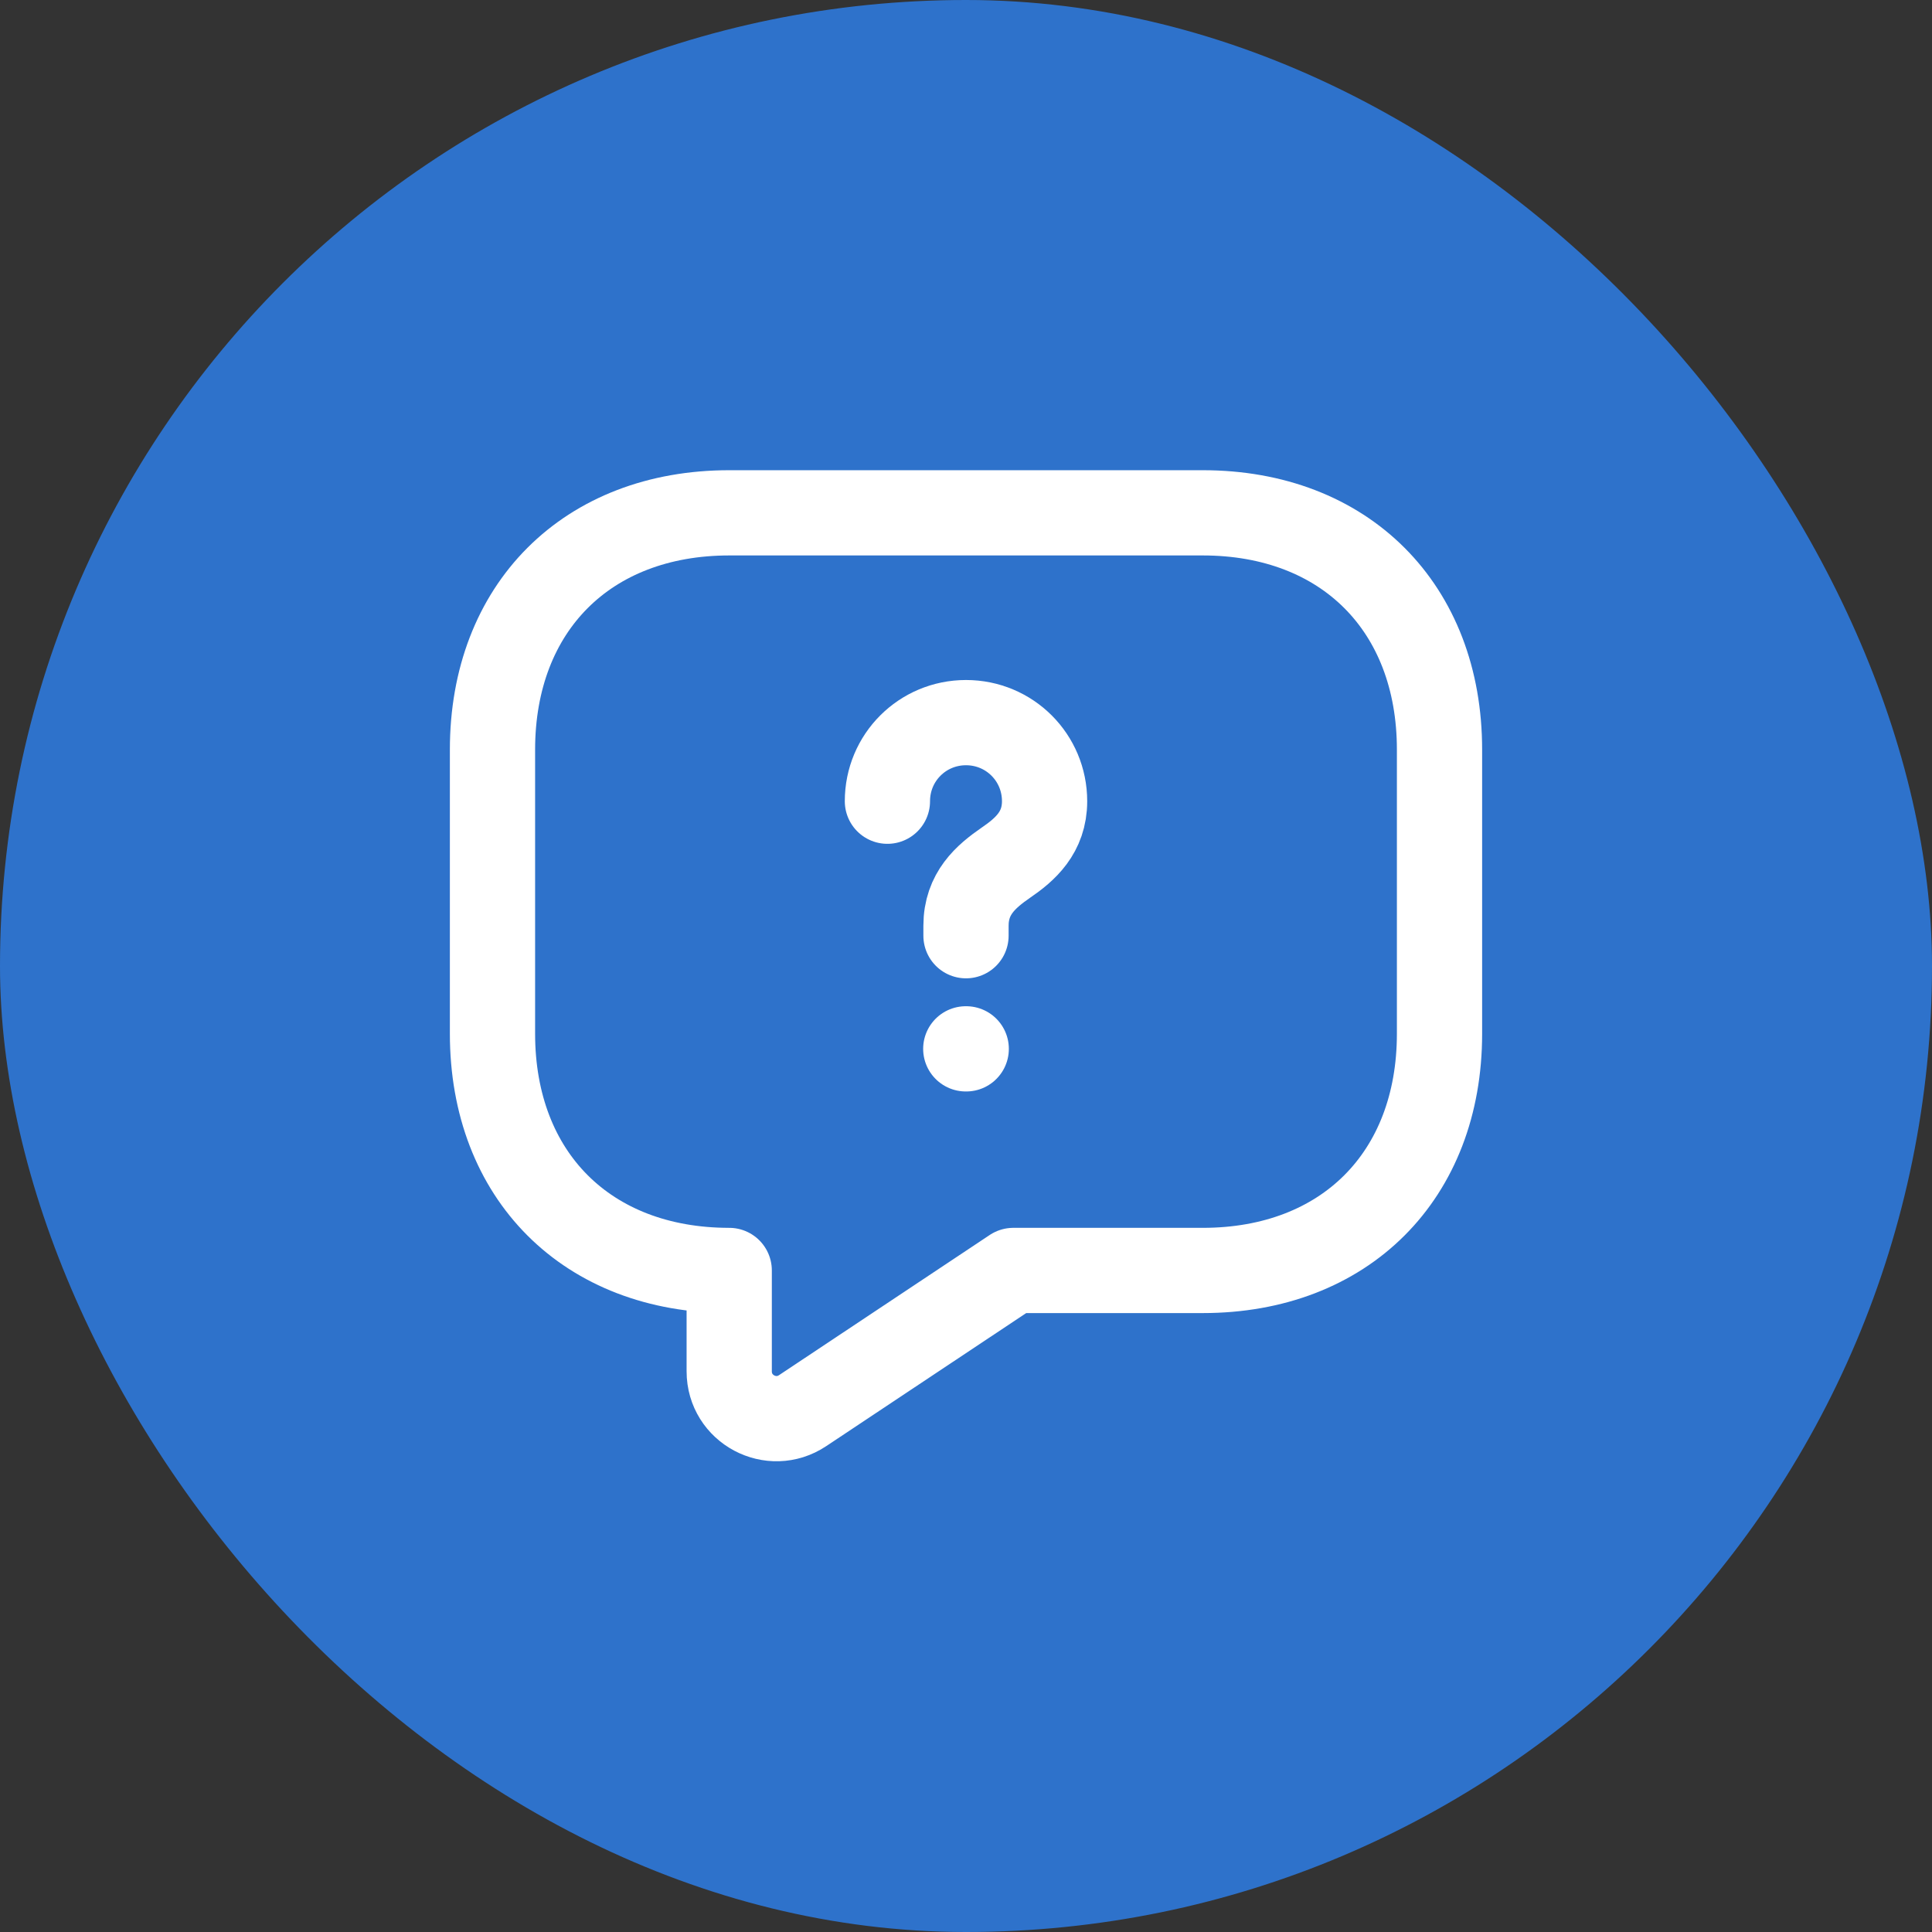 <svg width="34" height="34" viewBox="0 0 34 34" fill="none" xmlns="http://www.w3.org/2000/svg">
<rect x="0" y="0" width="34" height="34" fill="#333333" stroke="none"/>
<rect width="34" height="34" rx="17" fill="#2E72CB"/>
<path d="M21.167 22.358H17.833L14.125 24.825C13.575 25.192 12.833 24.8 12.833 24.133V22.358C10.333 22.358 8.667 20.692 8.667 18.192V13.192C8.667 10.692 10.333 9.025 12.833 9.025H21.167C23.667 9.025 25.333 10.692 25.333 13.192V18.192C25.333 20.692 23.667 22.358 21.167 22.358Z" stroke="white" stroke-width="1.5" stroke-miterlimit="10" stroke-linecap="round" stroke-linejoin="round"/>
<path d="M17 16.467V16.292C17 15.725 17.35 15.425 17.7 15.183C18.042 14.95 18.383 14.65 18.383 14.1C18.383 13.333 17.767 12.717 17 12.717C16.233 12.717 15.617 13.333 15.617 14.1" stroke="white" stroke-width="1.5" stroke-linecap="round" stroke-linejoin="round"/>
<path d="M16.996 18.458H17.004" stroke="white" stroke-width="1.5" stroke-linecap="round" stroke-linejoin="round"/>
</svg>
